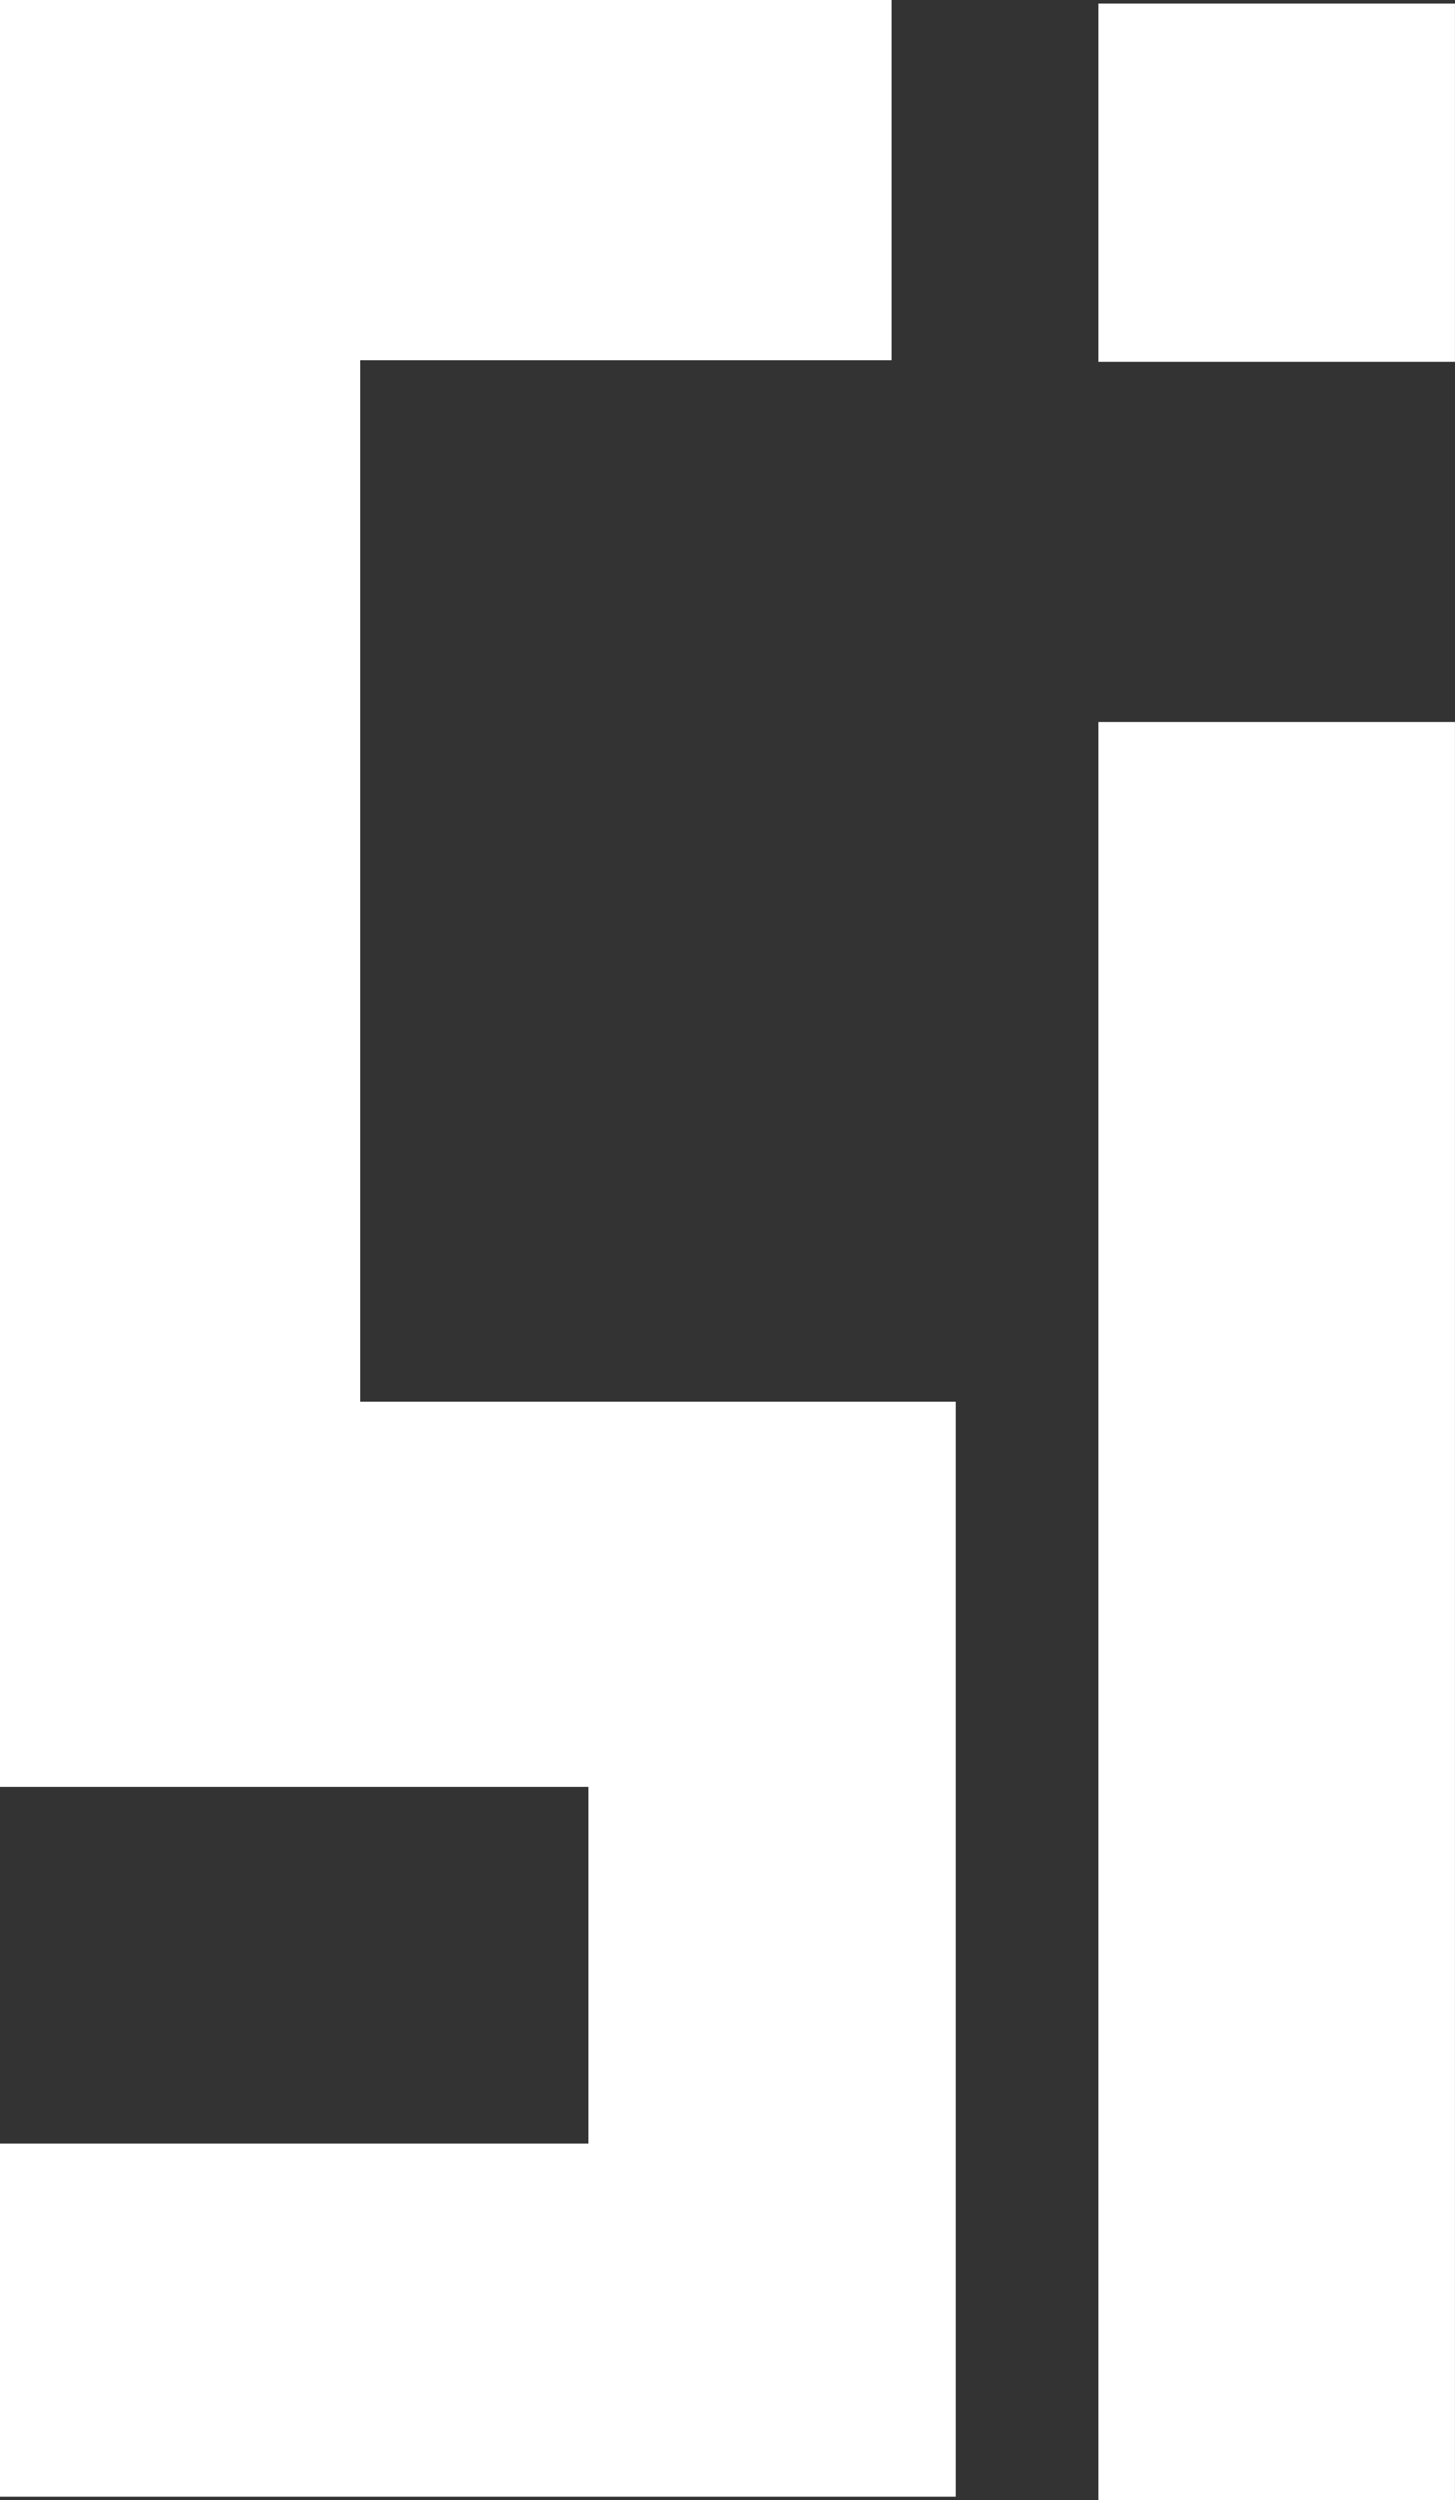 <?xml version="1.0" encoding="UTF-8"?> <svg xmlns="http://www.w3.org/2000/svg" id="_Слой_2" data-name="Слой 2" viewBox="0 0 340.77 585.5"><rect x="0" y="0" width="340.77" height="585.5" fill="#333333" stroke="none"/><defs><style> .cls-1 { fill: #fff; stroke-width: 0px; } </style></defs><g id="_Слой_1-2" data-name="Слой 1"><g><path class="cls-1" d="m137.81,501.97v-83.52H0S0,0,0,0h208.81s0,84.36,0,84.36h-124.45s0,243.89,0,243.89h139.48s0,256.42,0,256.42H0s0-82.69,0-82.69h137.81Z"></path><path class="cls-1" d="m257.25,585.5h83.51s0-416.42,0-416.42h-83.51s0,416.42,0,416.42Zm0-584.66v83.89h83.51V.84h-83.51Z"></path></g></g></svg> 